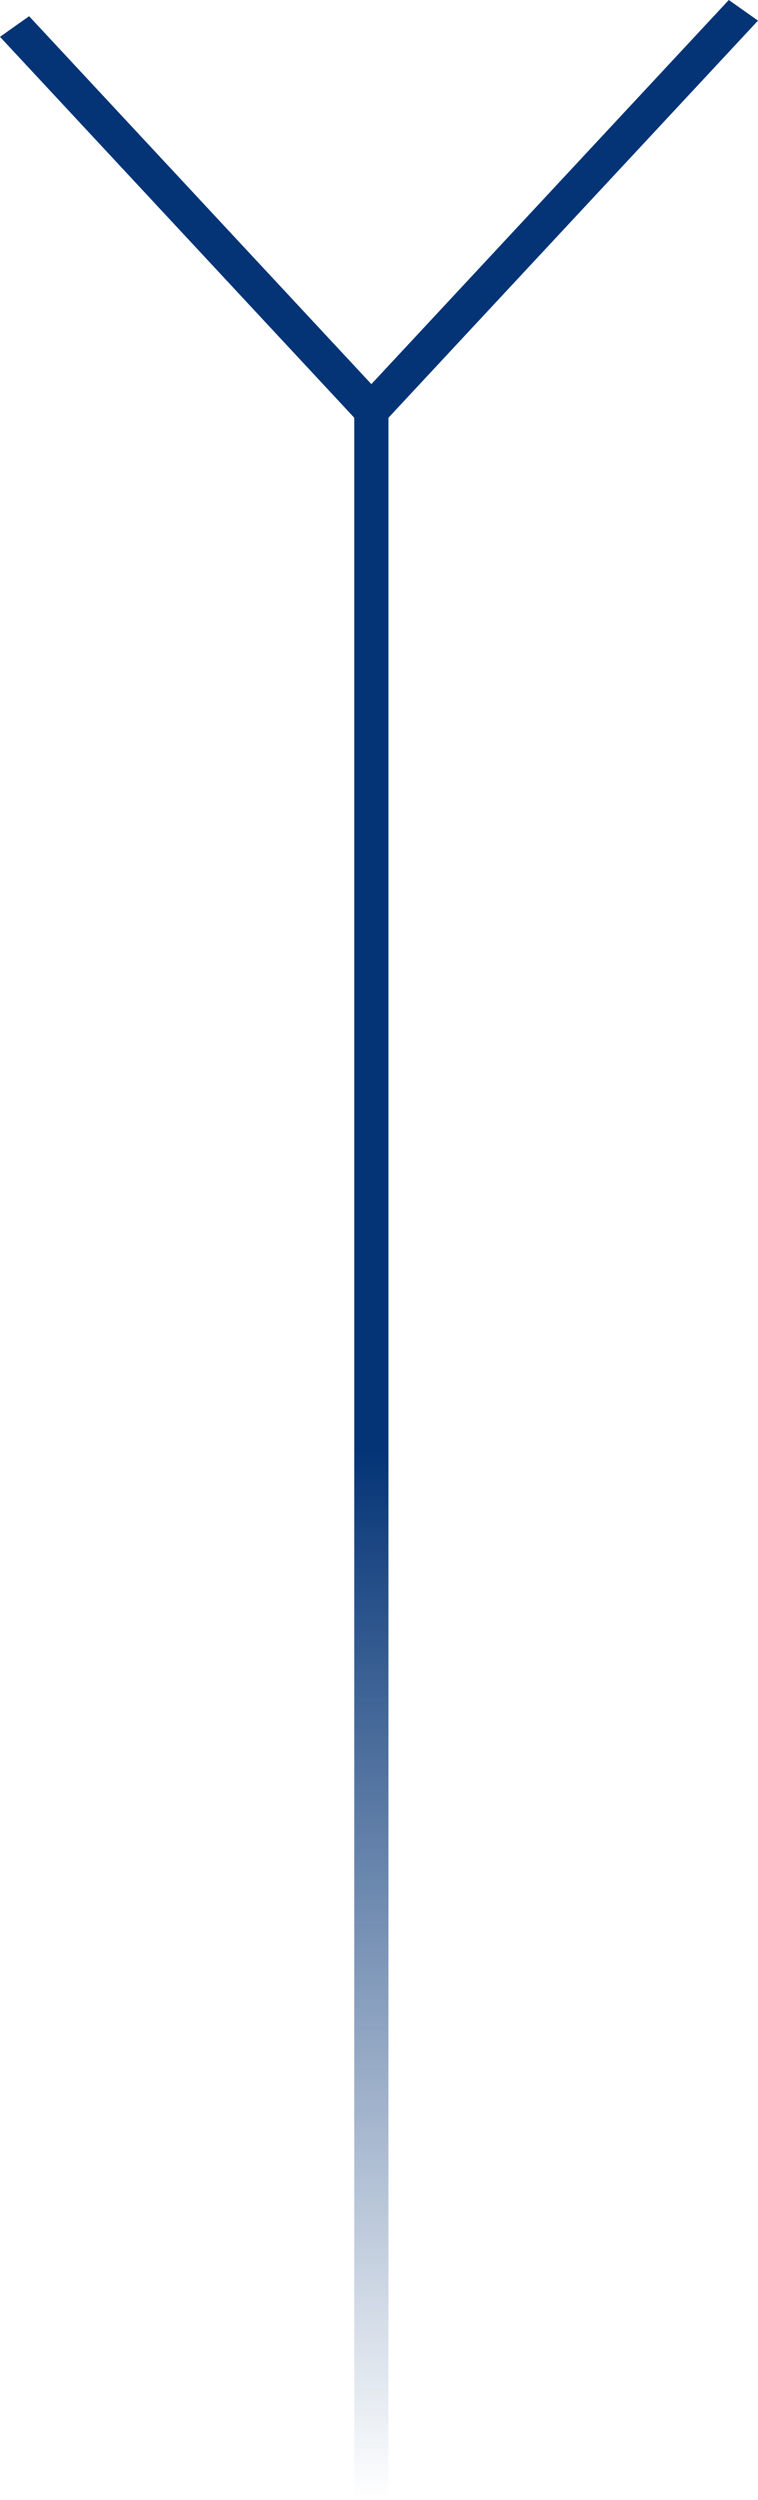 <svg width="17" height="56" viewBox="0 0 17 56" fill="none" xmlns="http://www.w3.org/2000/svg">
<path d="M7.945 56H8.712V9.357L17 0.462L16.345 0L8.329 8.604L0.653 0.363L0 0.825L7.945 9.357V56Z" fill="url(#paint0_linear_3_66)"/>
<defs>
<linearGradient id="paint0_linear_3_66" x1="8.5" y1="32.5" x2="8.5" y2="56" gradientUnits="userSpaceOnUse">
<stop stop-color="#043476"/>
<stop offset="1" stop-color="#043476" stop-opacity="0"/>
</linearGradient>
</defs>
</svg>
